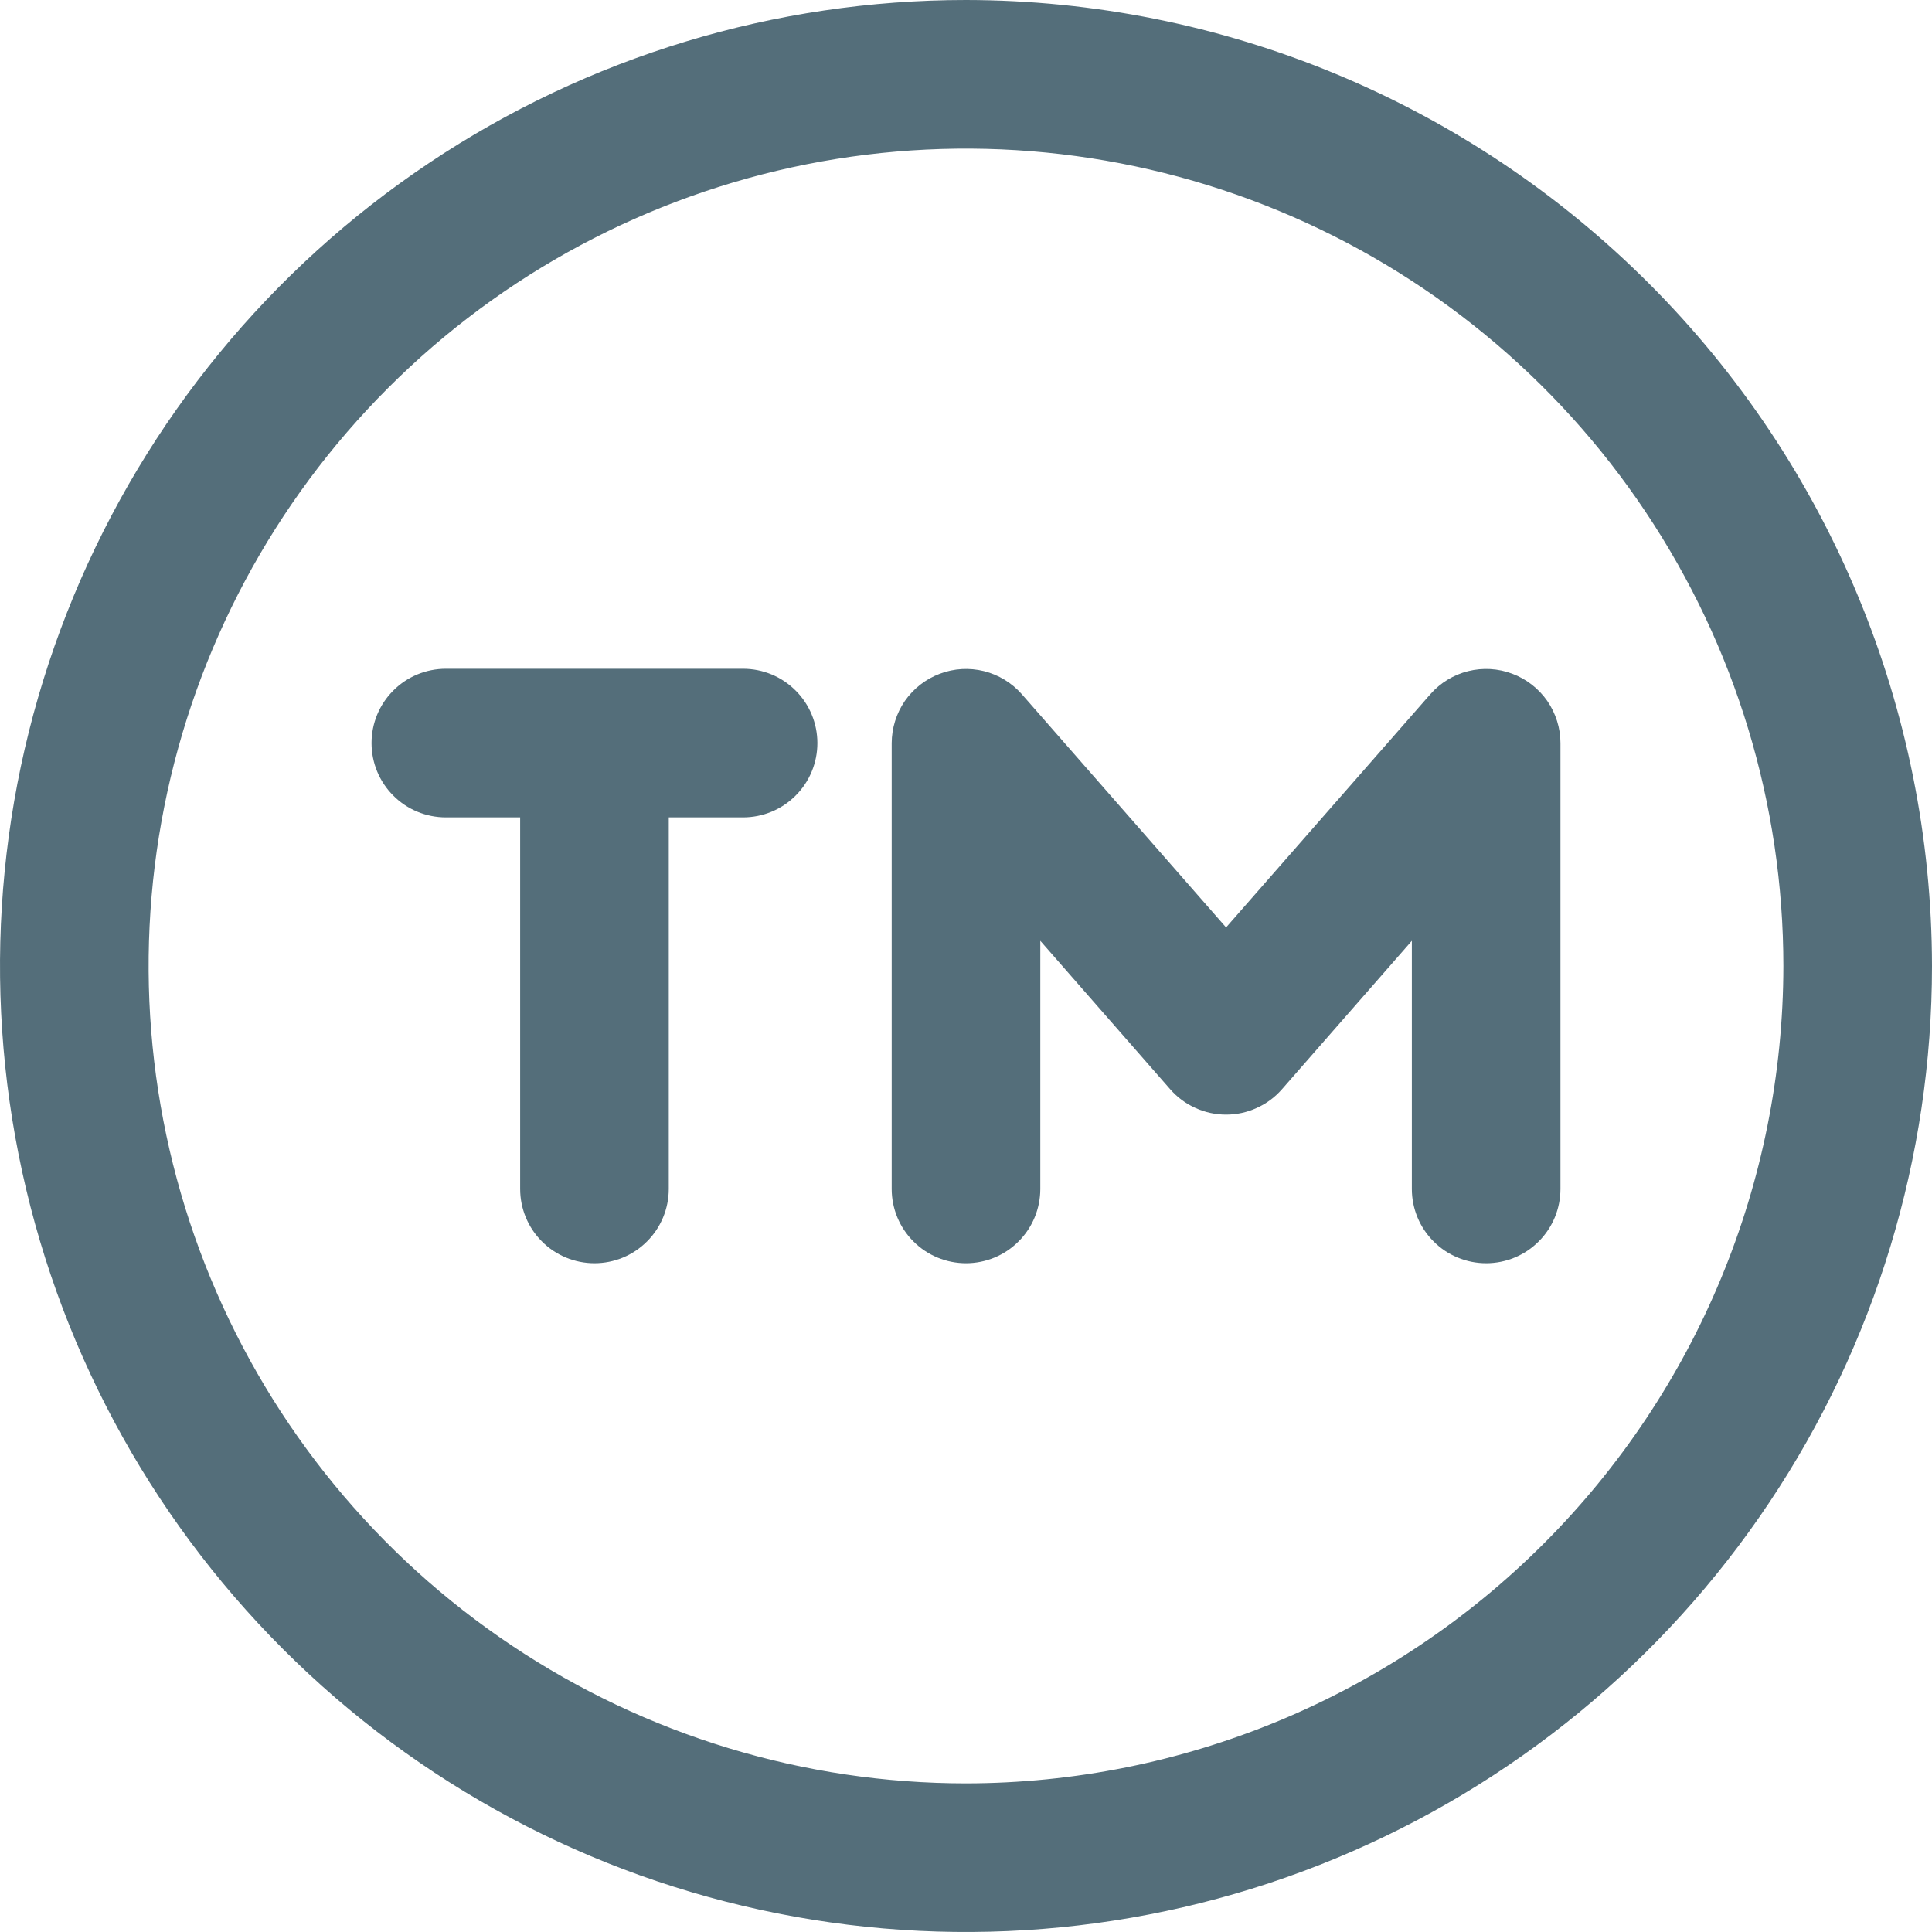 <svg width="26" height="26" viewBox="0 0 26 26" fill="none" xmlns="http://www.w3.org/2000/svg">
<path d="M13 0C10.429 0 7.915 0.762 5.778 2.191C3.64 3.619 1.974 5.65 0.99 8.025C0.006 10.401 -0.252 13.014 0.25 15.536C0.751 18.058 1.99 20.374 3.808 22.192C5.626 24.011 7.942 25.249 10.464 25.75C12.986 26.252 15.6 25.994 17.975 25.01C20.35 24.026 22.381 22.36 23.809 20.222C25.238 18.085 26 15.571 26 13C25.996 9.553 24.626 6.249 22.188 3.812C19.751 1.374 16.447 0.004 13 0ZM13 24C10.824 24 8.698 23.355 6.889 22.146C5.08 20.938 3.67 19.22 2.837 17.209C2.005 15.2 1.787 12.988 2.211 10.854C2.636 8.72 3.683 6.76 5.222 5.222C6.76 3.683 8.72 2.636 10.854 2.211C12.988 1.787 15.2 2.005 17.209 2.837C19.22 3.67 20.938 5.08 22.146 6.889C23.355 8.698 24 10.824 24 13C23.997 15.916 22.837 18.712 20.774 20.774C18.712 22.837 15.916 23.997 13 24ZM11 10C11 10.265 10.895 10.52 10.707 10.707C10.52 10.895 10.265 11 10 11H9V16C9 16.265 8.895 16.52 8.707 16.707C8.52 16.895 8.265 17 8 17C7.735 17 7.48 16.895 7.293 16.707C7.105 16.52 7 16.265 7 16V11H6C5.735 11 5.48 10.895 5.293 10.707C5.105 10.52 5 10.265 5 10C5 9.735 5.105 9.48 5.293 9.293C5.48 9.105 5.735 9 6 9H10C10.265 9 10.52 9.105 10.707 9.293C10.895 9.48 11 9.735 11 10ZM21 10V16C21 16.265 20.895 16.52 20.707 16.707C20.52 16.895 20.265 17 20 17C19.735 17 19.48 16.895 19.293 16.707C19.105 16.52 19 16.265 19 16V12.661L17.25 14.661C17.156 14.768 17.041 14.853 16.911 14.911C16.782 14.97 16.642 15 16.5 15C16.358 15 16.218 14.97 16.089 14.911C15.959 14.853 15.844 14.768 15.75 14.661L14 12.661V16C14 16.265 13.895 16.52 13.707 16.707C13.52 16.895 13.265 17 13 17C12.735 17 12.48 16.895 12.293 16.707C12.105 16.52 12 16.265 12 16V10C12.001 9.797 12.063 9.599 12.178 9.432C12.294 9.266 12.458 9.138 12.648 9.067C12.838 8.995 13.045 8.983 13.242 9.032C13.438 9.081 13.616 9.189 13.75 9.341L16.5 12.481L19.25 9.341C19.384 9.189 19.561 9.081 19.758 9.032C19.955 8.983 20.162 8.995 20.352 9.067C20.542 9.138 20.706 9.266 20.822 9.432C20.937 9.599 21 9.797 21 10Z" fill="#546E7A"/>
</svg>
